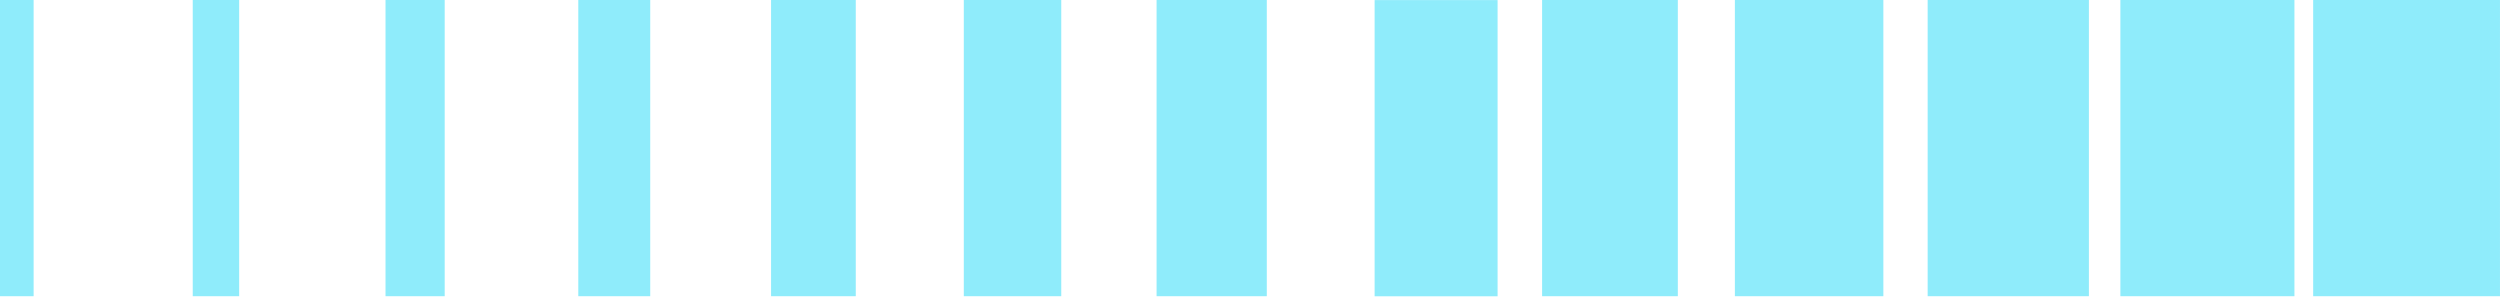 <?xml version="1.0" encoding="UTF-8"?> <svg xmlns="http://www.w3.org/2000/svg" width="958" height="114" viewBox="0 0 958 114" fill="none"><path d="M957.989 0H886.406V113.505H957.989V0Z" fill="#8FECFB"></path><path d="M879.228 0H812.534V113.505H879.228V0Z" fill="#8FECFB"></path><path d="M800.467 0H738.676V113.505H800.467V0Z" fill="#8FECFB"></path><path d="M721.705 0H664.804V113.505H721.705V0Z" fill="#8FECFB"></path><path d="M642.944 0H590.932V113.505H642.944V0Z" fill="#8FECFB"></path><path d="M573.876 0.031H526.753V113.537H573.876V0.031Z" fill="#8FECFB"></path><path d="M485.437 0H443.203V113.505H485.437V0Z" fill="#8FECFB"></path><path d="M406.675 0H369.331V113.505H406.675V0Z" fill="#8FECFB"></path><path d="M327.929 0H295.474V113.505H327.929V0Z" fill="#8FECFB"></path><path d="M249.168 0H221.602V113.505H249.168V0Z" fill="#8FECFB"></path><path d="M170.407 0H147.729V113.505H170.407V0Z" fill="#8FECFB"></path><path d="M91.646 0H73.857V113.505H91.646V0Z" fill="#8FECFB"></path><path d="M12.884 0H0V113.505H12.884V0Z" fill="#8FECFB"></path></svg> 